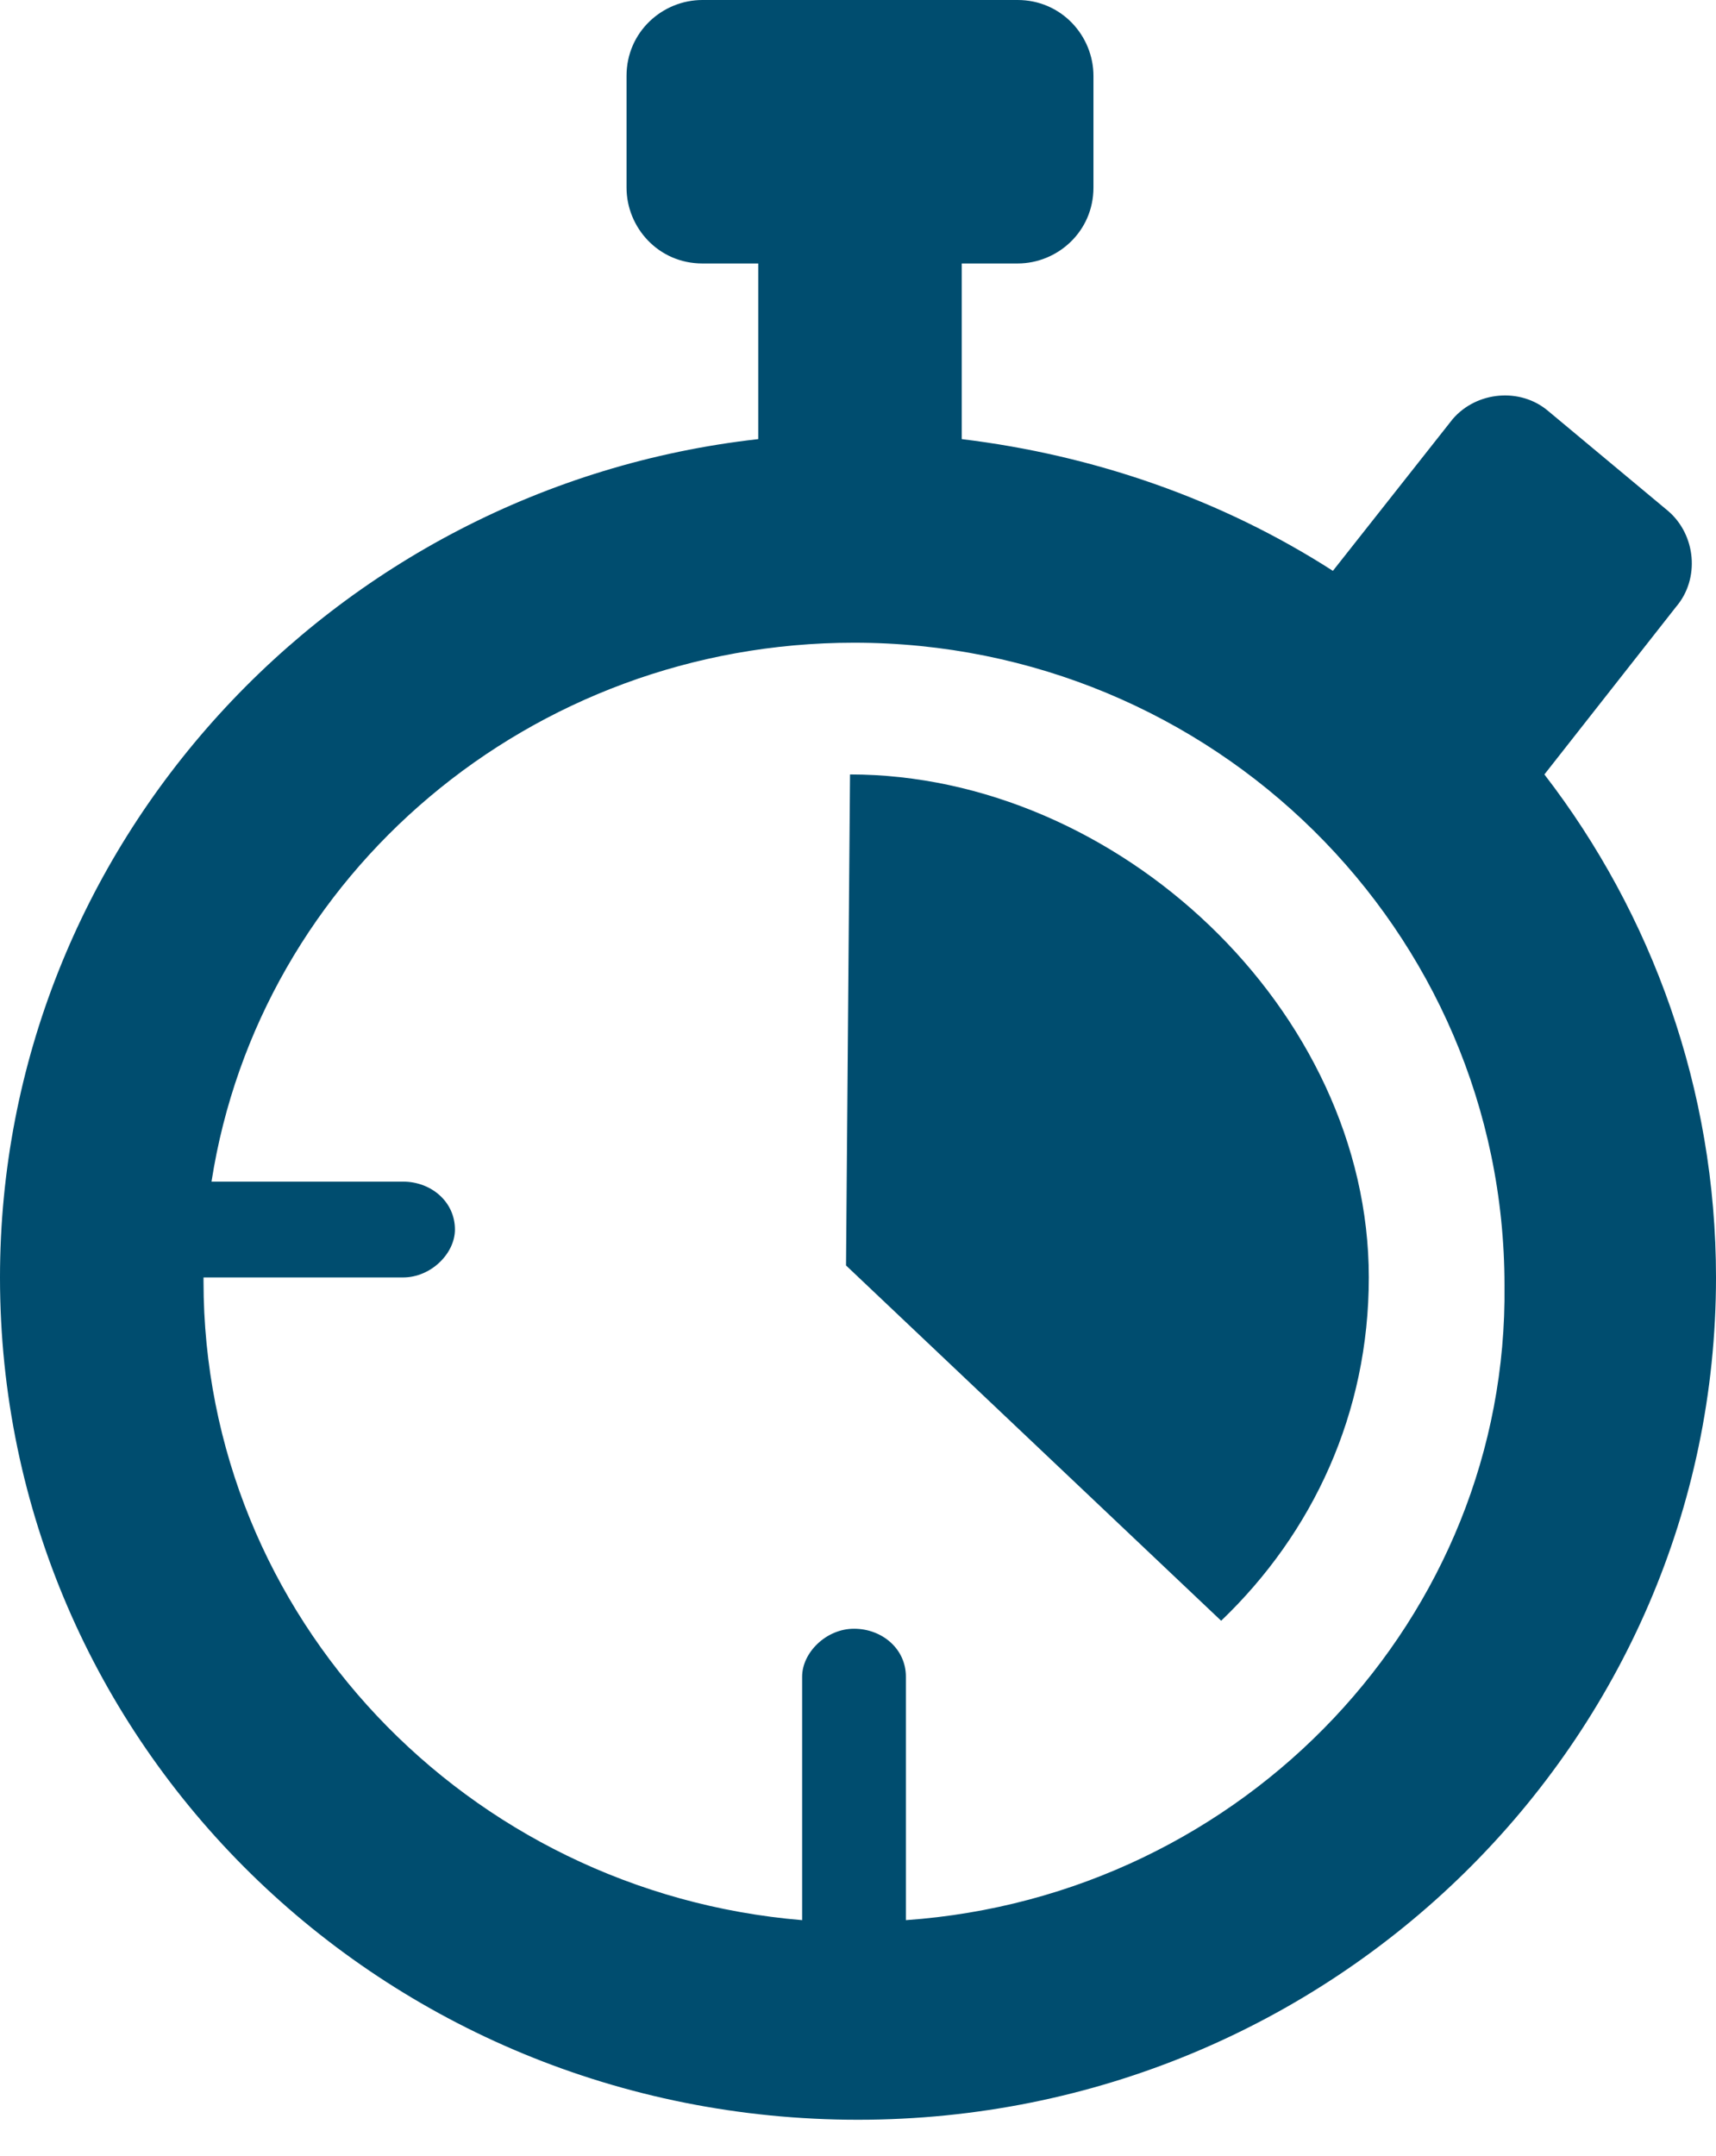 <svg width="43" height="54" viewBox="0 0 43 54" fill="none" xmlns="http://www.w3.org/2000/svg">
<path d="M21.3 19.4L21.2 31.7L30.6 40.6C32.9 38.4 34.3 35.4 34.3 32C34.3 25.3 28 19.4 21.3 19.4Z" fill="#004D6F"/>
<path d="M38.7 19.4L42 15.2C42.6 14.5 42.5 13.4 41.8 12.8L38.8 10.3C38.1 9.7 37 9.8 36.4 10.5L33.4 14.3C30.6 12.5 27.4 11.4 24.1 11V6.6H25.5C26.5 6.6 27.4 5.8 27.4 4.7V1.9C27.4 0.9 26.6 0 25.5 0H17.6C16.6 0 15.7 0.8 15.7 1.9V4.7C15.7 5.7 16.5 6.6 17.6 6.6H19V11C8.3 12.2 0 21.2 0 32C0 43.7 9.6 53.1 21.5 53.1C33.4 53.1 43 43.6 43 32C43 27.3 41.4 22.9 38.7 19.4ZM22.7 48.1V42C22.7 41.3 22.1 40.8 21.4 40.8C20.7 40.8 20.1 41.4 20.1 42V48.1C11.7 47.4 5.1 40.5 5.1 32.1V32H10.1C10.8 32 11.4 31.4 11.4 30.8C11.4 30.1 10.8 29.6 10.1 29.6H5.3C6.5 21.9 13.3 16.1 21.4 16.1C30.4 16.1 37.7 23.3 37.7 32.2C37.8 40.5 31.2 47.5 22.7 48.1Z" fill="#004D6F"/>
</svg>
